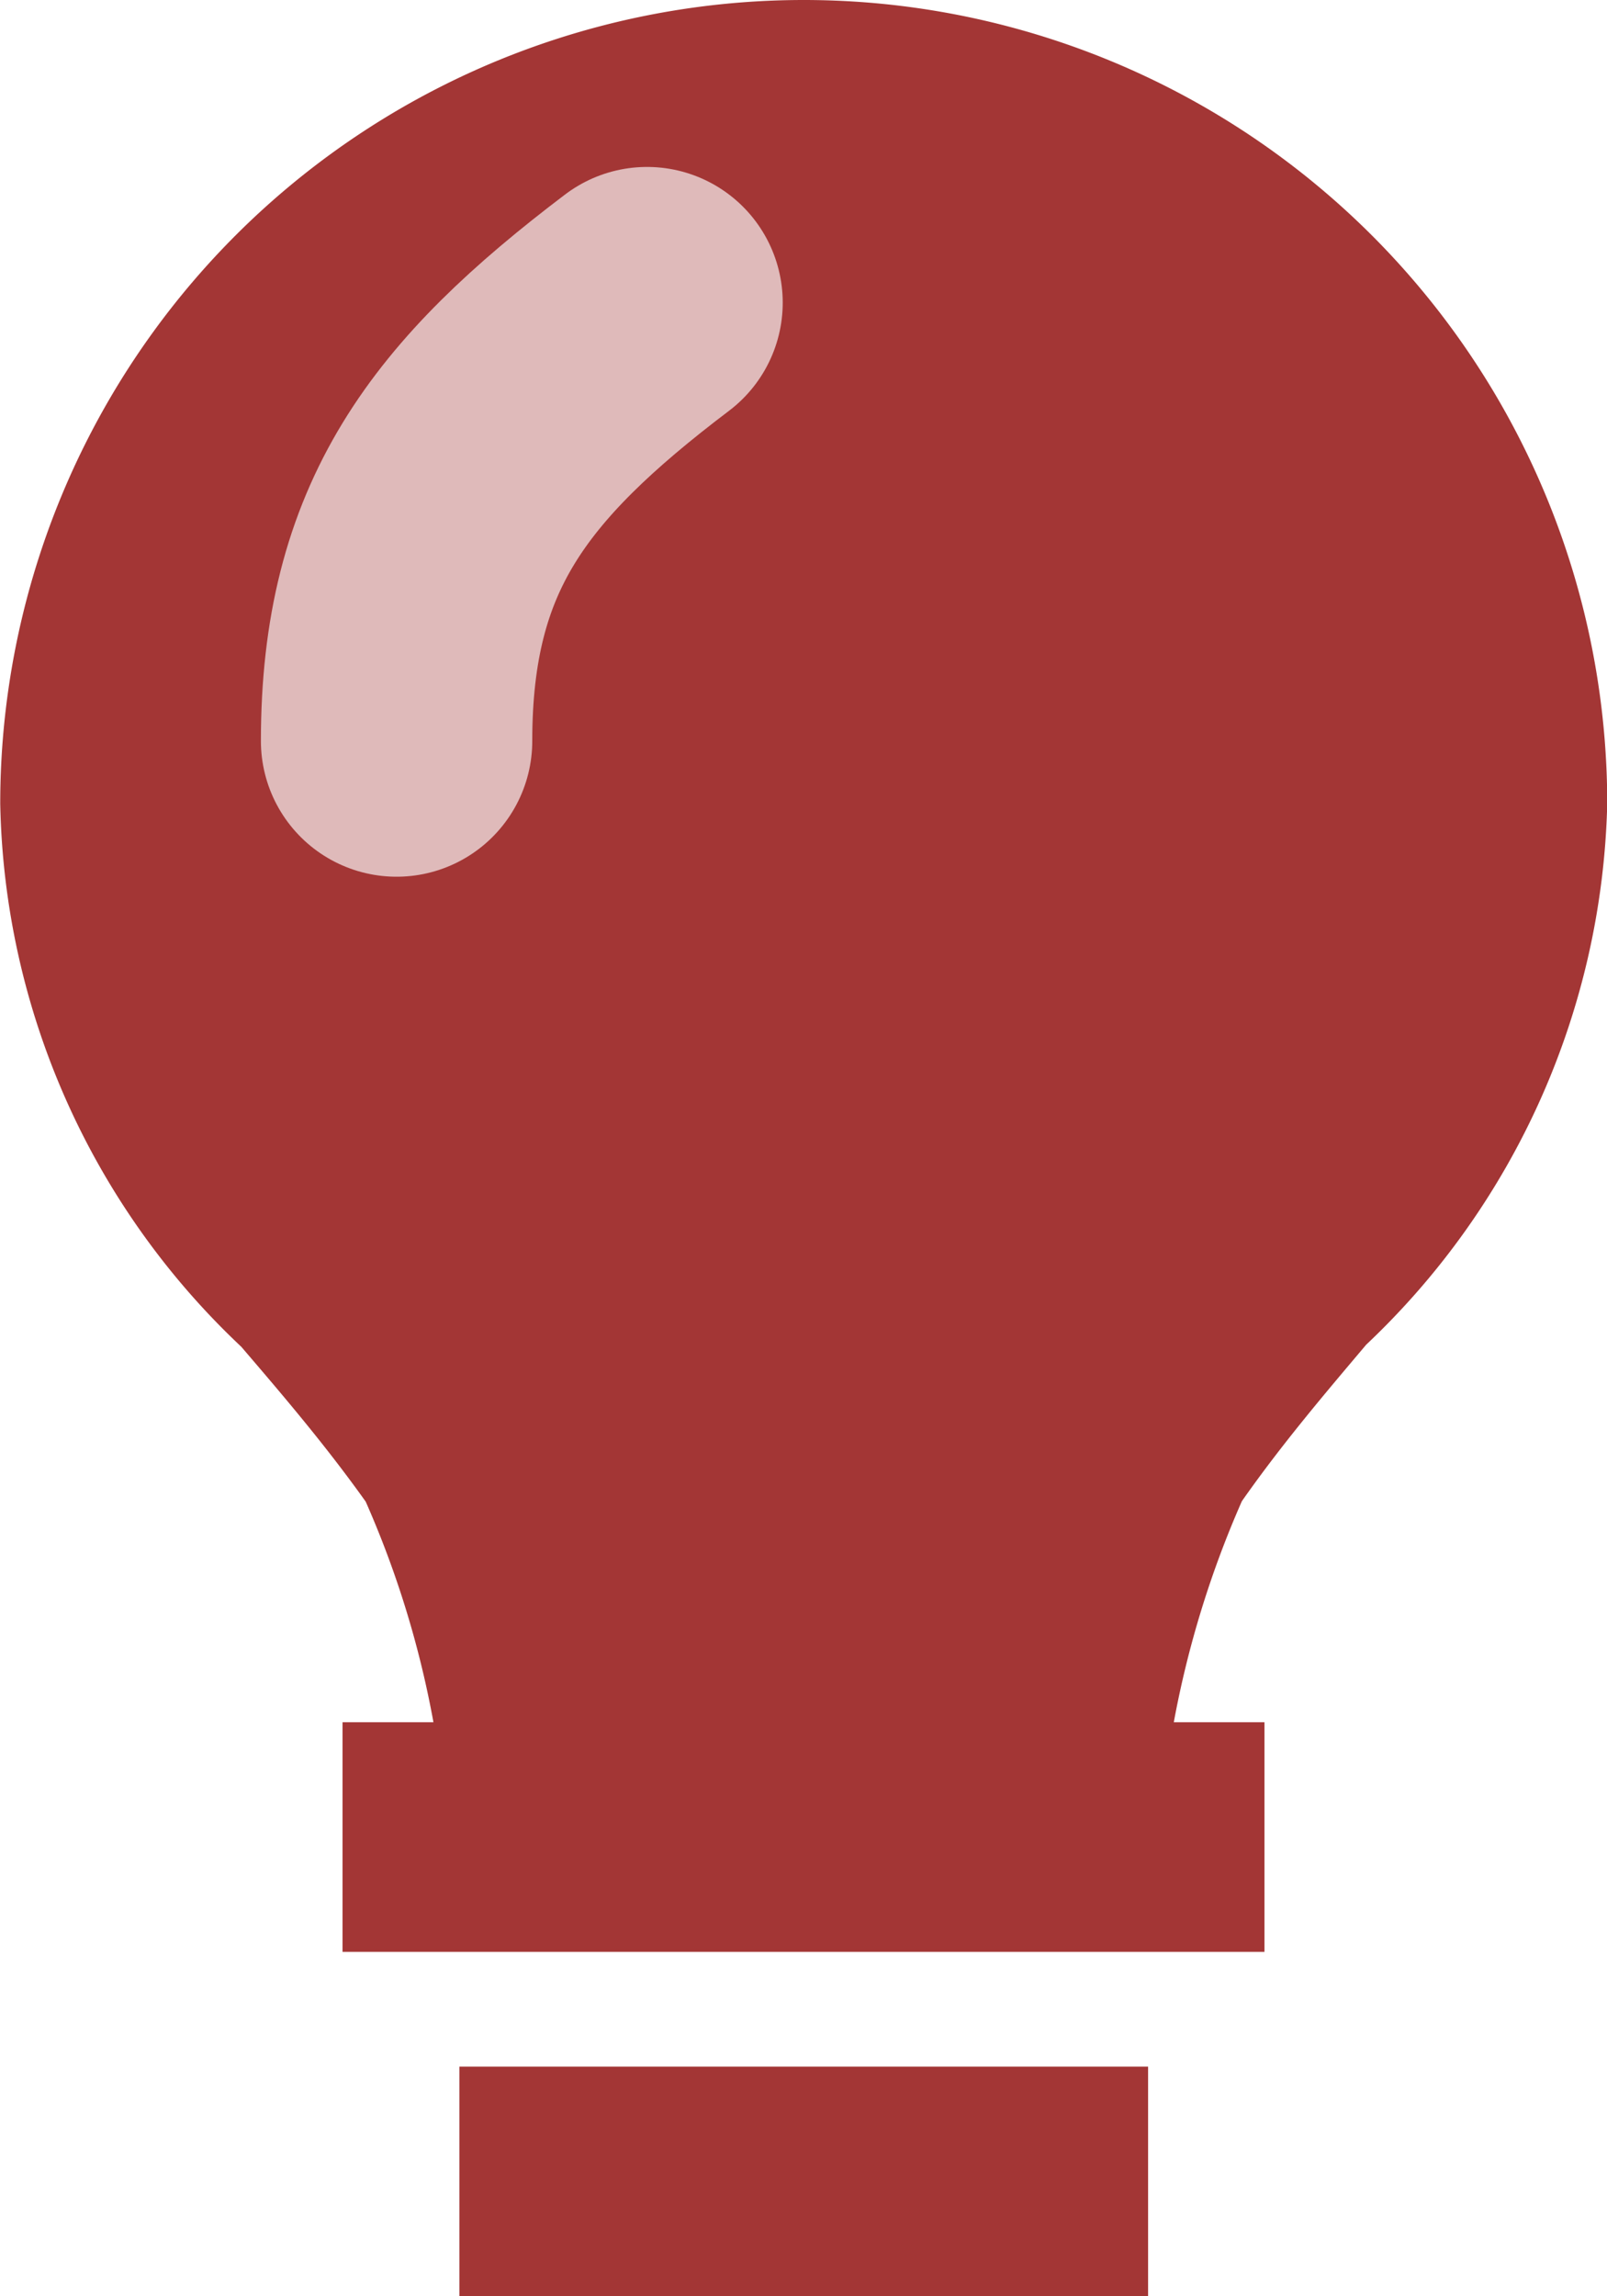 <svg xmlns="http://www.w3.org/2000/svg" width="14" height="20" viewBox="0 0 14 20">
  <g id="bxs-bulb.svg" transform="translate(-4.998 -2)">
    <path id="Path_15940" data-name="Path 15940" d="M9,20h6v2H9ZM16.9,13.712A6.694,6.694,0,0,0,19,9,7,7,0,1,0,5,9a6.668,6.668,0,0,0,2.1,4.73c.358.418.729.851,1.084,1.349A8.532,8.532,0,0,1,8.774,17H7.982v2h8.032V17h-.79a8.685,8.685,0,0,1,.593-1.925C16.169,14.573,16.543,14.135,16.9,13.712Z" fill="#a33635"/>
    <path id="Path_15941" data-name="Path 15941" d="M10.635,4.636C9.164,5.751,8.453,6.681,8.453,8.454" fill="none" stroke="#dfbaba" stroke-linecap="round" stroke-width="2.364"/>
  </g>
</svg>
